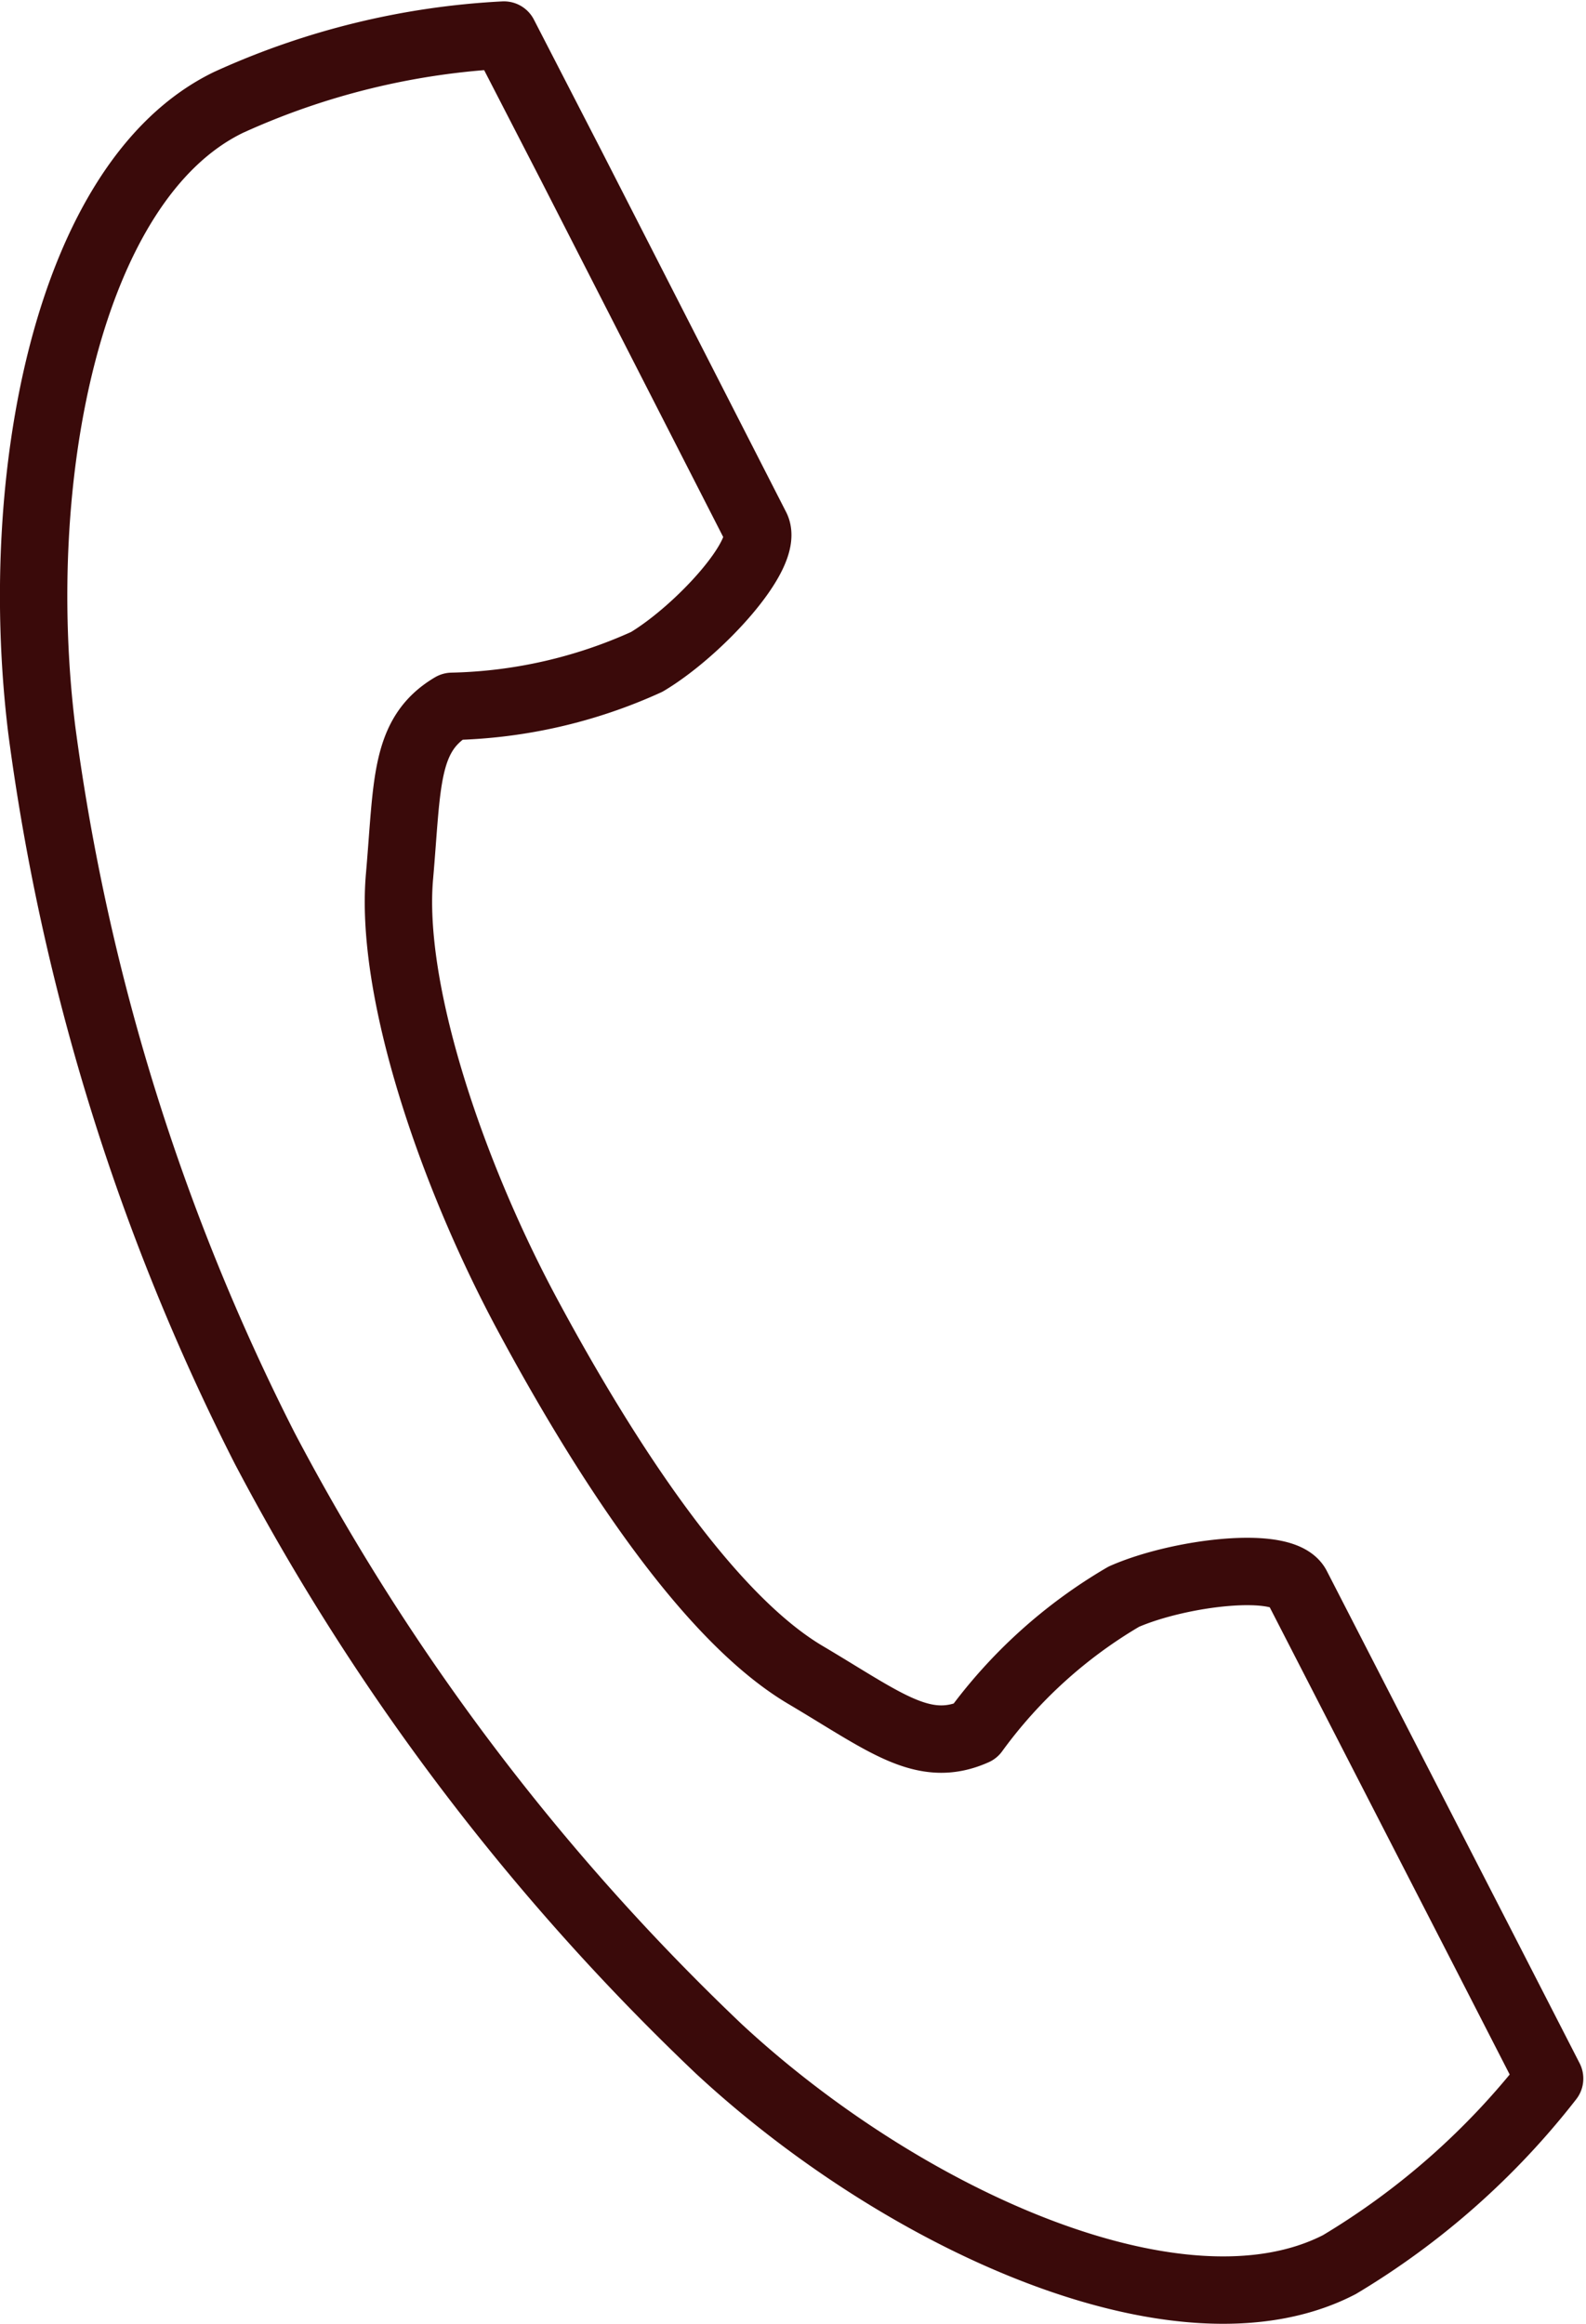 <svg xmlns="http://www.w3.org/2000/svg" viewBox="0 0 23.54 34.48"><g data-name="レイヤー 2"><path d="m22 28.89-2.75-5.35c-.2-.4-1.75-.21-2.57.15a7.27 7.27 0 0 0-2.21 2c-.76.34-1.32-.13-2.5-.83-1.47-.86-3-3.23-4.14-5.35S5.78 14.68 5.93 13c.12-1.38.07-2.1.78-2.52a7.35 7.35 0 0 0 2.89-.66c.77-.46 1.83-1.61 1.62-2L8.48 2.46l-1-1.94a11.24 11.24 0 0 0-4.09 1C1 2.68.16 7.1.62 10.83a33.05 33.05 0 0 0 3.31 10.66 34.36 34.36 0 0 0 6.74 8.91c2.75 2.55 6.87 4.41 9.21 3.2A11.31 11.31 0 0 0 23 30.84Z" style="fill:none;stroke:#3a0a0a;stroke-linecap:round;stroke-linejoin:round" data-name="レイヤー 1"/></g></svg>